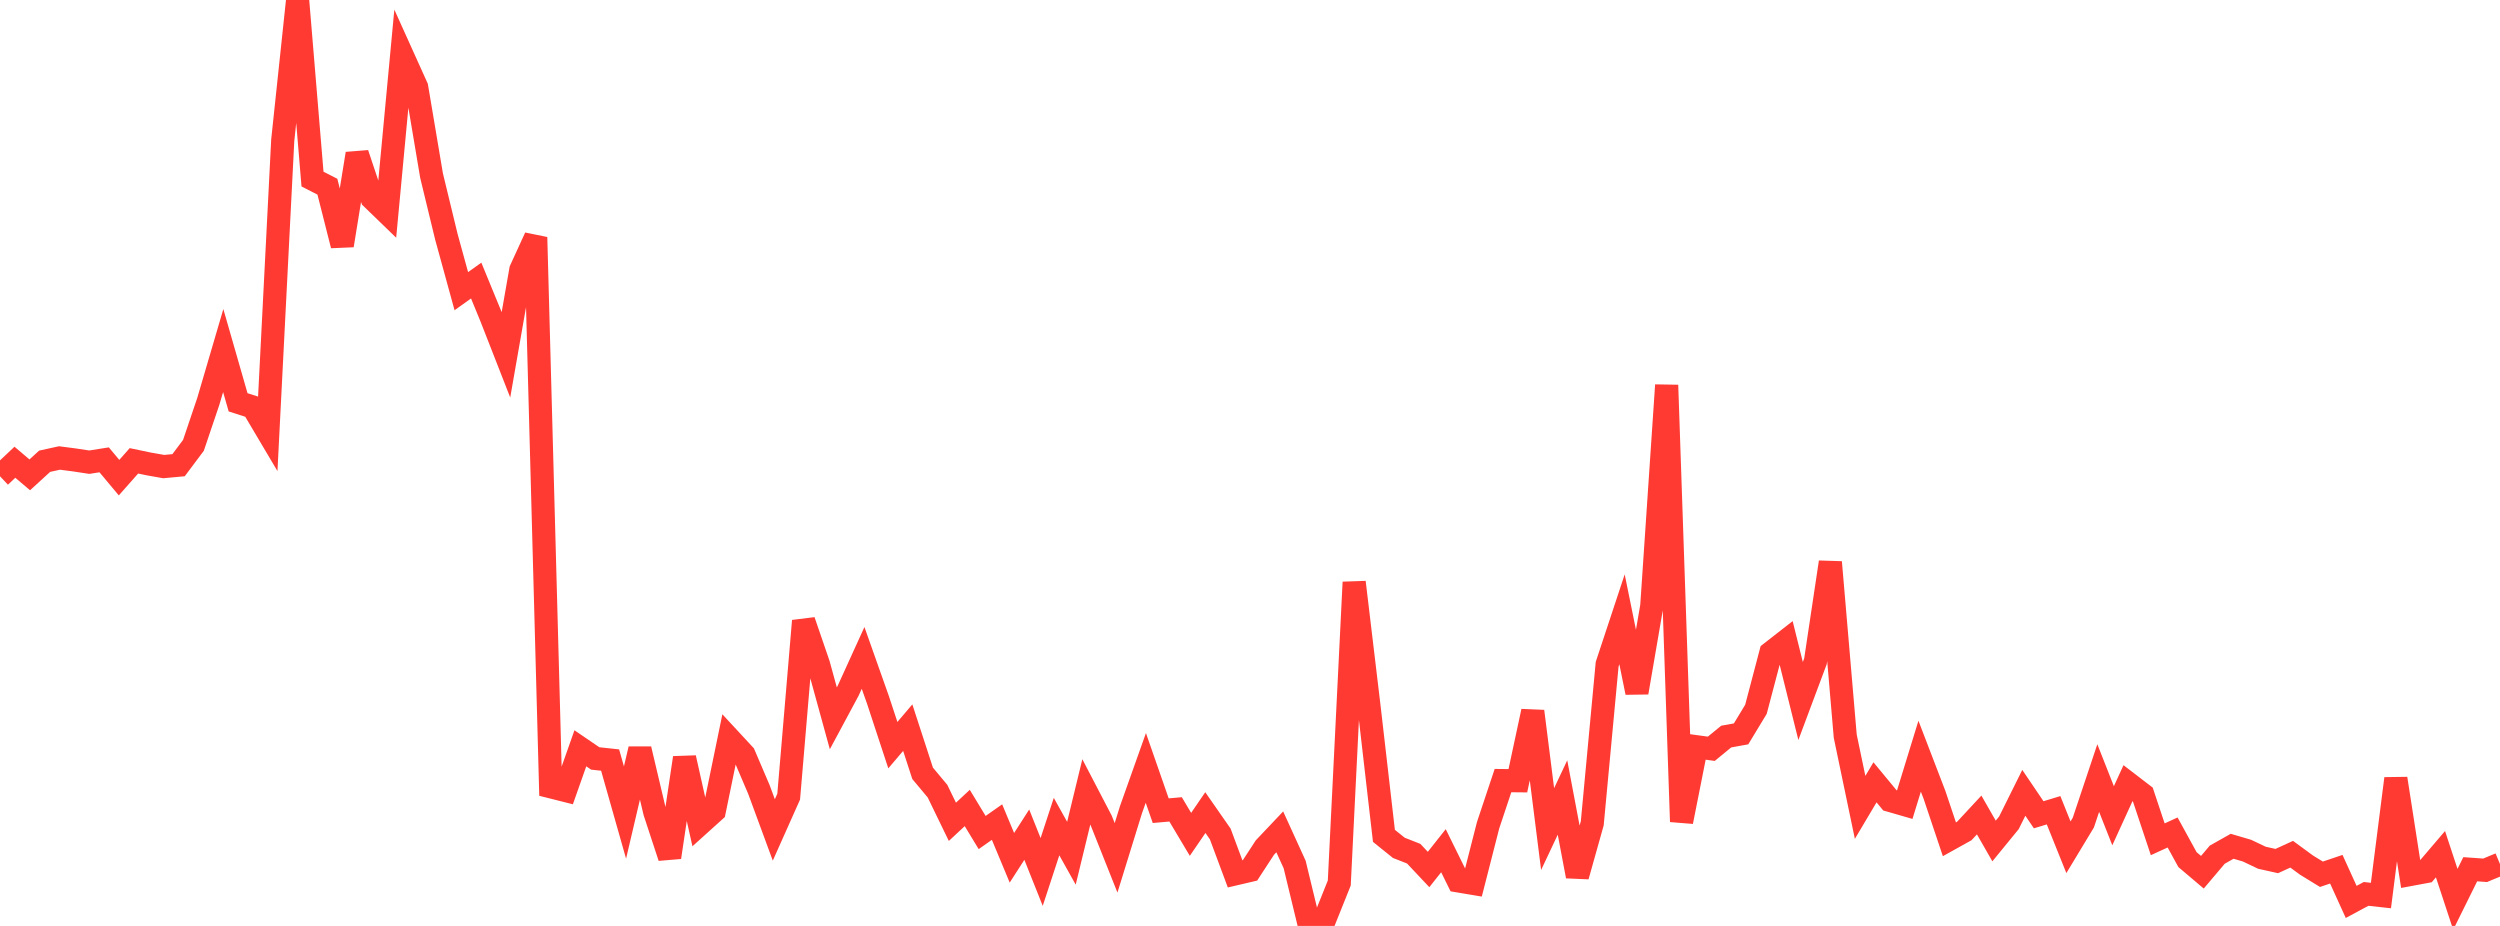<?xml version="1.0" standalone="no"?>
<!DOCTYPE svg PUBLIC "-//W3C//DTD SVG 1.1//EN" "http://www.w3.org/Graphics/SVG/1.1/DTD/svg11.dtd">

<svg width="135" height="50" viewBox="0 0 135 50" preserveAspectRatio="none" 
  xmlns="http://www.w3.org/2000/svg"
  xmlns:xlink="http://www.w3.org/1999/xlink">


<polyline points="0.0, 25.719 0.804, 24.961 1.607, 25.642 2.411, 24.907 3.214, 24.731 4.018, 24.836 4.821, 24.958 5.625, 24.831 6.429, 25.793 7.232, 24.885 8.036, 25.053 8.839, 25.195 9.643, 25.121 10.446, 24.048 11.25, 21.669 12.054, 18.93 12.857, 21.725 13.661, 21.983 14.464, 23.338 15.268, 7.575 16.071, 0.0 16.875, 9.67 17.679, 10.081 18.482, 13.252 19.286, 8.301 20.089, 10.705 20.893, 11.483 21.696, 2.927 22.5, 4.708 23.304, 9.483 24.107, 12.797 24.911, 15.723 25.714, 15.15 26.518, 17.107 27.321, 19.16 28.125, 14.57 28.929, 12.815 29.732, 42.483 30.536, 42.686 31.339, 40.408 32.143, 40.956 32.946, 41.043 33.75, 43.877 34.554, 40.449 35.357, 43.849 36.161, 46.293 36.964, 40.922 37.768, 44.518 38.571, 43.794 39.375, 39.887 40.179, 40.755 40.982, 42.635 41.786, 44.817 42.589, 43.019 43.393, 33.528 44.196, 35.868 45.0, 38.789 45.804, 37.292 46.607, 35.527 47.411, 37.798 48.214, 40.238 49.018, 39.293 49.821, 41.759 50.625, 42.722 51.429, 44.378 52.232, 43.631 53.036, 44.957 53.839, 44.392 54.643, 46.321 55.446, 45.072 56.25, 47.087 57.054, 44.635 57.857, 46.075 58.661, 42.763 59.464, 44.304 60.268, 46.324 61.071, 43.729 61.875, 41.468 62.679, 43.777 63.482, 43.706 64.286, 45.055 65.089, 43.88 65.893, 45.034 66.696, 47.189 67.5, 47.001 68.304, 45.768 69.107, 44.92 69.911, 46.684 70.714, 50.0 71.518, 49.685 72.321, 47.683 73.125, 31.44 73.929, 38.169 74.732, 45.135 75.536, 45.783 76.339, 46.099 77.143, 46.953 77.946, 45.938 78.75, 47.569 79.554, 47.704 80.357, 44.563 81.161, 42.152 81.964, 42.16 82.768, 38.41 83.571, 44.77 84.375, 43.065 85.179, 47.316 85.982, 44.458 86.786, 35.869 87.589, 33.442 88.393, 37.396 89.196, 32.726 90.0, 20.797 90.804, 44.371 91.607, 40.324 92.411, 40.434 93.214, 39.775 94.018, 39.629 94.821, 38.303 95.625, 35.251 96.429, 34.624 97.232, 37.855 98.036, 35.706 98.839, 30.358 99.643, 39.754 100.446, 43.598 101.25, 42.245 102.054, 43.219 102.857, 43.451 103.661, 40.834 104.464, 42.926 105.268, 45.322 106.071, 44.875 106.875, 44.009 107.679, 45.413 108.482, 44.431 109.286, 42.812 110.089, 43.998 110.893, 43.753 111.696, 45.752 112.5, 44.421 113.304, 42.015 114.107, 44.051 114.911, 42.293 115.714, 42.909 116.518, 45.322 117.321, 44.954 118.125, 46.42 118.929, 47.101 119.732, 46.152 120.536, 45.699 121.339, 45.935 122.143, 46.318 122.946, 46.497 123.75, 46.128 124.554, 46.717 125.357, 47.21 126.161, 46.938 126.964, 48.704 127.768, 48.271 128.571, 48.359 129.375, 42.044 130.179, 47.217 130.982, 47.068 131.786, 46.126 132.589, 48.563 133.393, 46.939 134.196, 46.996 135.0, 46.661" fill="none" stroke="#ff3a33" stroke-width="1.25"/>

</svg>